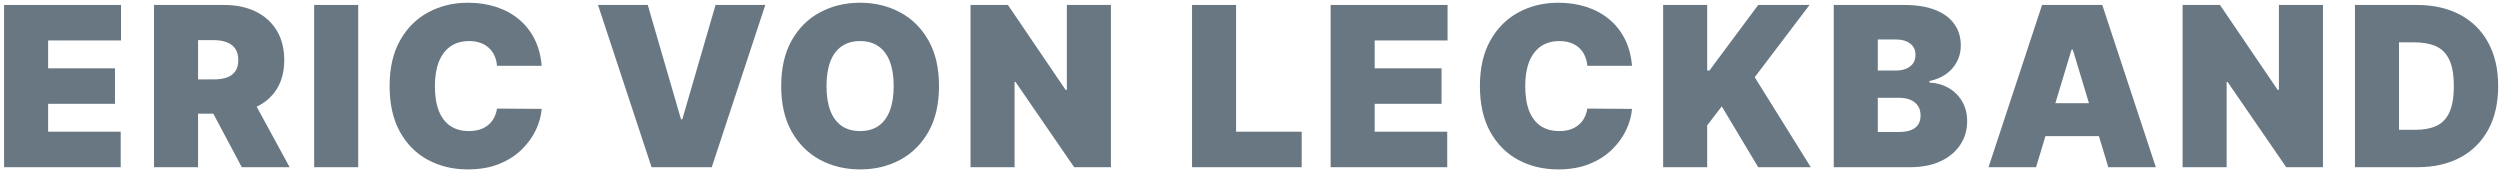 <svg width="420" height="29" viewBox="0 0 420 29" fill="none" xmlns="http://www.w3.org/2000/svg">
<path d="M0.688 28.088V0.833H20.33V6.795H8.087V11.479H19.319V17.441H8.087V22.126H20.277V28.088H0.688Z" fill="#687781"/>
<path d="M25.873 28.088V0.833H37.638C39.661 0.833 41.431 1.201 42.948 1.937C44.465 2.674 45.645 3.734 46.488 5.118C47.33 6.502 47.752 8.161 47.752 10.095C47.752 12.047 47.317 13.693 46.448 15.033C45.587 16.372 44.376 17.384 42.815 18.067C41.262 18.75 39.448 19.091 37.372 19.091H30.345V13.342H35.881C36.751 13.342 37.491 13.236 38.104 13.023C38.725 12.801 39.199 12.451 39.528 11.972C39.865 11.493 40.033 10.867 40.033 10.095C40.033 9.314 39.865 8.68 39.528 8.192C39.199 7.695 38.725 7.332 38.104 7.101C37.491 6.861 36.751 6.742 35.881 6.742H33.273V28.088H25.873ZM41.843 15.578L48.657 28.088H40.619L33.965 15.578H41.843Z" fill="#687781"/>
<path d="M60.179 0.833V28.088H52.78V0.833H60.179Z" fill="#687781"/>
<path d="M91.004 11.053H83.498C83.445 10.432 83.303 9.869 83.073 9.363C82.851 8.858 82.54 8.423 82.141 8.059C81.751 7.686 81.276 7.403 80.717 7.207C80.158 7.003 79.524 6.901 78.814 6.901C77.572 6.901 76.521 7.203 75.66 7.806C74.808 8.41 74.161 9.275 73.717 10.401C73.282 11.528 73.065 12.881 73.065 14.46C73.065 16.128 73.287 17.526 73.73 18.652C74.183 19.77 74.835 20.613 75.687 21.181C76.538 21.74 77.563 22.019 78.761 22.019C79.444 22.019 80.056 21.935 80.597 21.766C81.138 21.589 81.609 21.336 82.008 21.008C82.407 20.68 82.731 20.285 82.979 19.823C83.237 19.353 83.41 18.825 83.498 18.24L91.004 18.293C90.915 19.446 90.592 20.622 90.033 21.82C89.474 23.008 88.68 24.108 87.65 25.12C86.63 26.122 85.366 26.93 83.858 27.542C82.35 28.154 80.597 28.46 78.601 28.46C76.099 28.46 73.855 27.924 71.867 26.85C69.889 25.776 68.323 24.197 67.169 22.112C66.025 20.027 65.453 17.477 65.453 14.46C65.453 11.426 66.038 8.871 67.21 6.795C68.381 4.71 69.96 3.135 71.947 2.071C73.934 0.997 76.152 0.46 78.601 0.46C80.322 0.46 81.906 0.695 83.352 1.166C84.798 1.636 86.067 2.323 87.158 3.228C88.249 4.124 89.128 5.229 89.793 6.542C90.459 7.855 90.862 9.359 91.004 11.053Z" fill="#687781"/>
<path d="M108.822 0.833L114.411 20.05H114.624L120.214 0.833H128.571L119.575 28.088H109.461L100.465 0.833H108.822Z" fill="#687781"/>
<path d="M157.753 14.46C157.753 17.494 157.163 20.054 155.983 22.139C154.803 24.215 153.21 25.79 151.205 26.863C149.2 27.928 146.964 28.46 144.498 28.46C142.014 28.46 139.769 27.924 137.764 26.85C135.768 25.768 134.18 24.188 133 22.112C131.829 20.027 131.243 17.477 131.243 14.46C131.243 11.426 131.829 8.871 133 6.795C134.18 4.71 135.768 3.135 137.764 2.071C139.769 0.997 142.014 0.46 144.498 0.46C146.964 0.46 149.2 0.997 151.205 2.071C153.21 3.135 154.803 4.71 155.983 6.795C157.163 8.871 157.753 11.426 157.753 14.46ZM150.141 14.46C150.141 12.828 149.923 11.453 149.488 10.335C149.063 9.208 148.428 8.356 147.585 7.78C146.751 7.194 145.722 6.901 144.498 6.901C143.274 6.901 142.24 7.194 141.397 7.78C140.563 8.356 139.929 9.208 139.494 10.335C139.068 11.453 138.855 12.828 138.855 14.46C138.855 16.093 139.068 17.472 139.494 18.599C139.929 19.717 140.563 20.569 141.397 21.154C142.24 21.731 143.274 22.019 144.498 22.019C145.722 22.019 146.751 21.731 147.585 21.154C148.428 20.569 149.063 19.717 149.488 18.599C149.923 17.472 150.141 16.093 150.141 14.46Z" fill="#687781"/>
<path d="M186.632 0.833V28.088H180.457L170.609 13.768H170.449V28.088H163.05V0.833H169.331L179.02 15.099H179.232V0.833H186.632Z" fill="#687781"/>
<path d="M200.263 28.088V0.833H207.662V22.126H218.681V28.088H200.263Z" fill="#687781"/>
<path d="M223.546 28.088V0.833H243.189V6.795H230.945V11.479H242.177V17.441H230.945V22.126H243.135V28.088H223.546Z" fill="#687781"/>
<path d="M274.177 11.053H266.671C266.618 10.432 266.476 9.869 266.245 9.363C266.024 8.858 265.713 8.423 265.314 8.059C264.923 7.686 264.449 7.403 263.89 7.207C263.331 7.003 262.697 6.901 261.987 6.901C260.745 6.901 259.693 7.203 258.833 7.806C257.981 8.41 257.333 9.275 256.89 10.401C256.455 11.528 256.238 12.881 256.238 14.46C256.238 16.128 256.46 17.526 256.903 18.652C257.356 19.77 258.008 20.613 258.859 21.181C259.711 21.74 260.736 22.019 261.934 22.019C262.617 22.019 263.229 21.935 263.77 21.766C264.311 21.589 264.782 21.336 265.181 21.008C265.58 20.68 265.904 20.285 266.152 19.823C266.41 19.353 266.583 18.825 266.671 18.24L274.177 18.293C274.088 19.446 273.764 20.622 273.205 21.82C272.647 23.008 271.853 24.108 270.823 25.12C269.803 26.122 268.539 26.93 267.031 27.542C265.522 28.154 263.77 28.46 261.774 28.46C259.272 28.46 257.027 27.924 255.04 26.85C253.062 25.776 251.496 24.197 250.342 22.112C249.198 20.027 248.626 17.477 248.626 14.46C248.626 11.426 249.211 8.871 250.382 6.795C251.553 4.71 253.133 3.135 255.12 2.071C257.107 0.997 259.325 0.46 261.774 0.46C263.495 0.46 265.079 0.695 266.525 1.166C267.971 1.636 269.24 2.323 270.331 3.228C271.422 4.124 272.301 5.229 272.966 6.542C273.631 7.855 274.035 9.359 274.177 11.053Z" fill="#687781"/>
<path d="M279.408 28.088V0.833H286.807V11.852H287.18L295.377 0.833H304.001L294.792 12.97L304.214 28.088H295.377L289.256 17.867L286.807 21.061V28.088H279.408Z" fill="#687781"/>
<path d="M308.07 28.088V0.833H319.888C321.964 0.833 323.707 1.112 325.118 1.671C326.537 2.23 327.607 3.02 328.325 4.04C329.053 5.06 329.416 6.263 329.416 7.647C329.416 8.649 329.195 9.563 328.751 10.388C328.316 11.213 327.704 11.905 326.914 12.464C326.125 13.014 325.202 13.396 324.146 13.608V13.875C325.318 13.919 326.382 14.216 327.34 14.766C328.299 15.307 329.062 16.057 329.629 17.015C330.197 17.965 330.481 19.082 330.481 20.369C330.481 21.86 330.091 23.186 329.31 24.348C328.538 25.51 327.438 26.424 326.01 27.09C324.581 27.755 322.878 28.088 320.899 28.088H308.07ZM315.47 22.179H318.93C320.172 22.179 321.103 21.948 321.724 21.487C322.345 21.017 322.656 20.325 322.656 19.411C322.656 18.772 322.51 18.231 322.217 17.787C321.924 17.344 321.507 17.006 320.966 16.776C320.434 16.545 319.79 16.43 319.036 16.43H315.47V22.179ZM315.47 11.852H318.504C319.152 11.852 319.724 11.75 320.221 11.546C320.717 11.342 321.103 11.049 321.378 10.668C321.662 10.277 321.804 9.802 321.804 9.244C321.804 8.401 321.503 7.757 320.899 7.314C320.296 6.861 319.533 6.635 318.61 6.635H315.47V11.852Z" fill="#687781"/>
<path d="M342.056 28.088H334.072L343.068 0.833H353.182L362.178 28.088H354.193L348.231 8.339H348.018L342.056 28.088ZM340.566 17.335H355.577V22.871H340.566V17.335Z" fill="#687781"/>
<path d="M390.259 0.833V28.088H384.084L374.236 13.768H374.076V28.088H366.677V0.833H372.958L382.646 15.099H382.859V0.833H390.259Z" fill="#687781"/>
<path d="M406.119 28.088H395.632V0.833H406.012C408.816 0.833 411.238 1.378 413.279 2.47C415.328 3.552 416.907 5.114 418.016 7.154C419.134 9.186 419.693 11.621 419.693 14.46C419.693 17.299 419.139 19.739 418.03 21.78C416.921 23.811 415.35 25.373 413.319 26.464C411.287 27.546 408.887 28.088 406.119 28.088ZM403.031 21.806H405.853C407.201 21.806 408.35 21.589 409.3 21.154C410.258 20.719 410.985 19.97 411.482 18.905C411.988 17.84 412.241 16.359 412.241 14.46C412.241 12.562 411.983 11.08 411.469 10.015C410.963 8.951 410.218 8.201 409.233 7.766C408.257 7.332 407.059 7.114 405.64 7.114H403.031V21.806Z" fill="#687781"/>
</svg>
